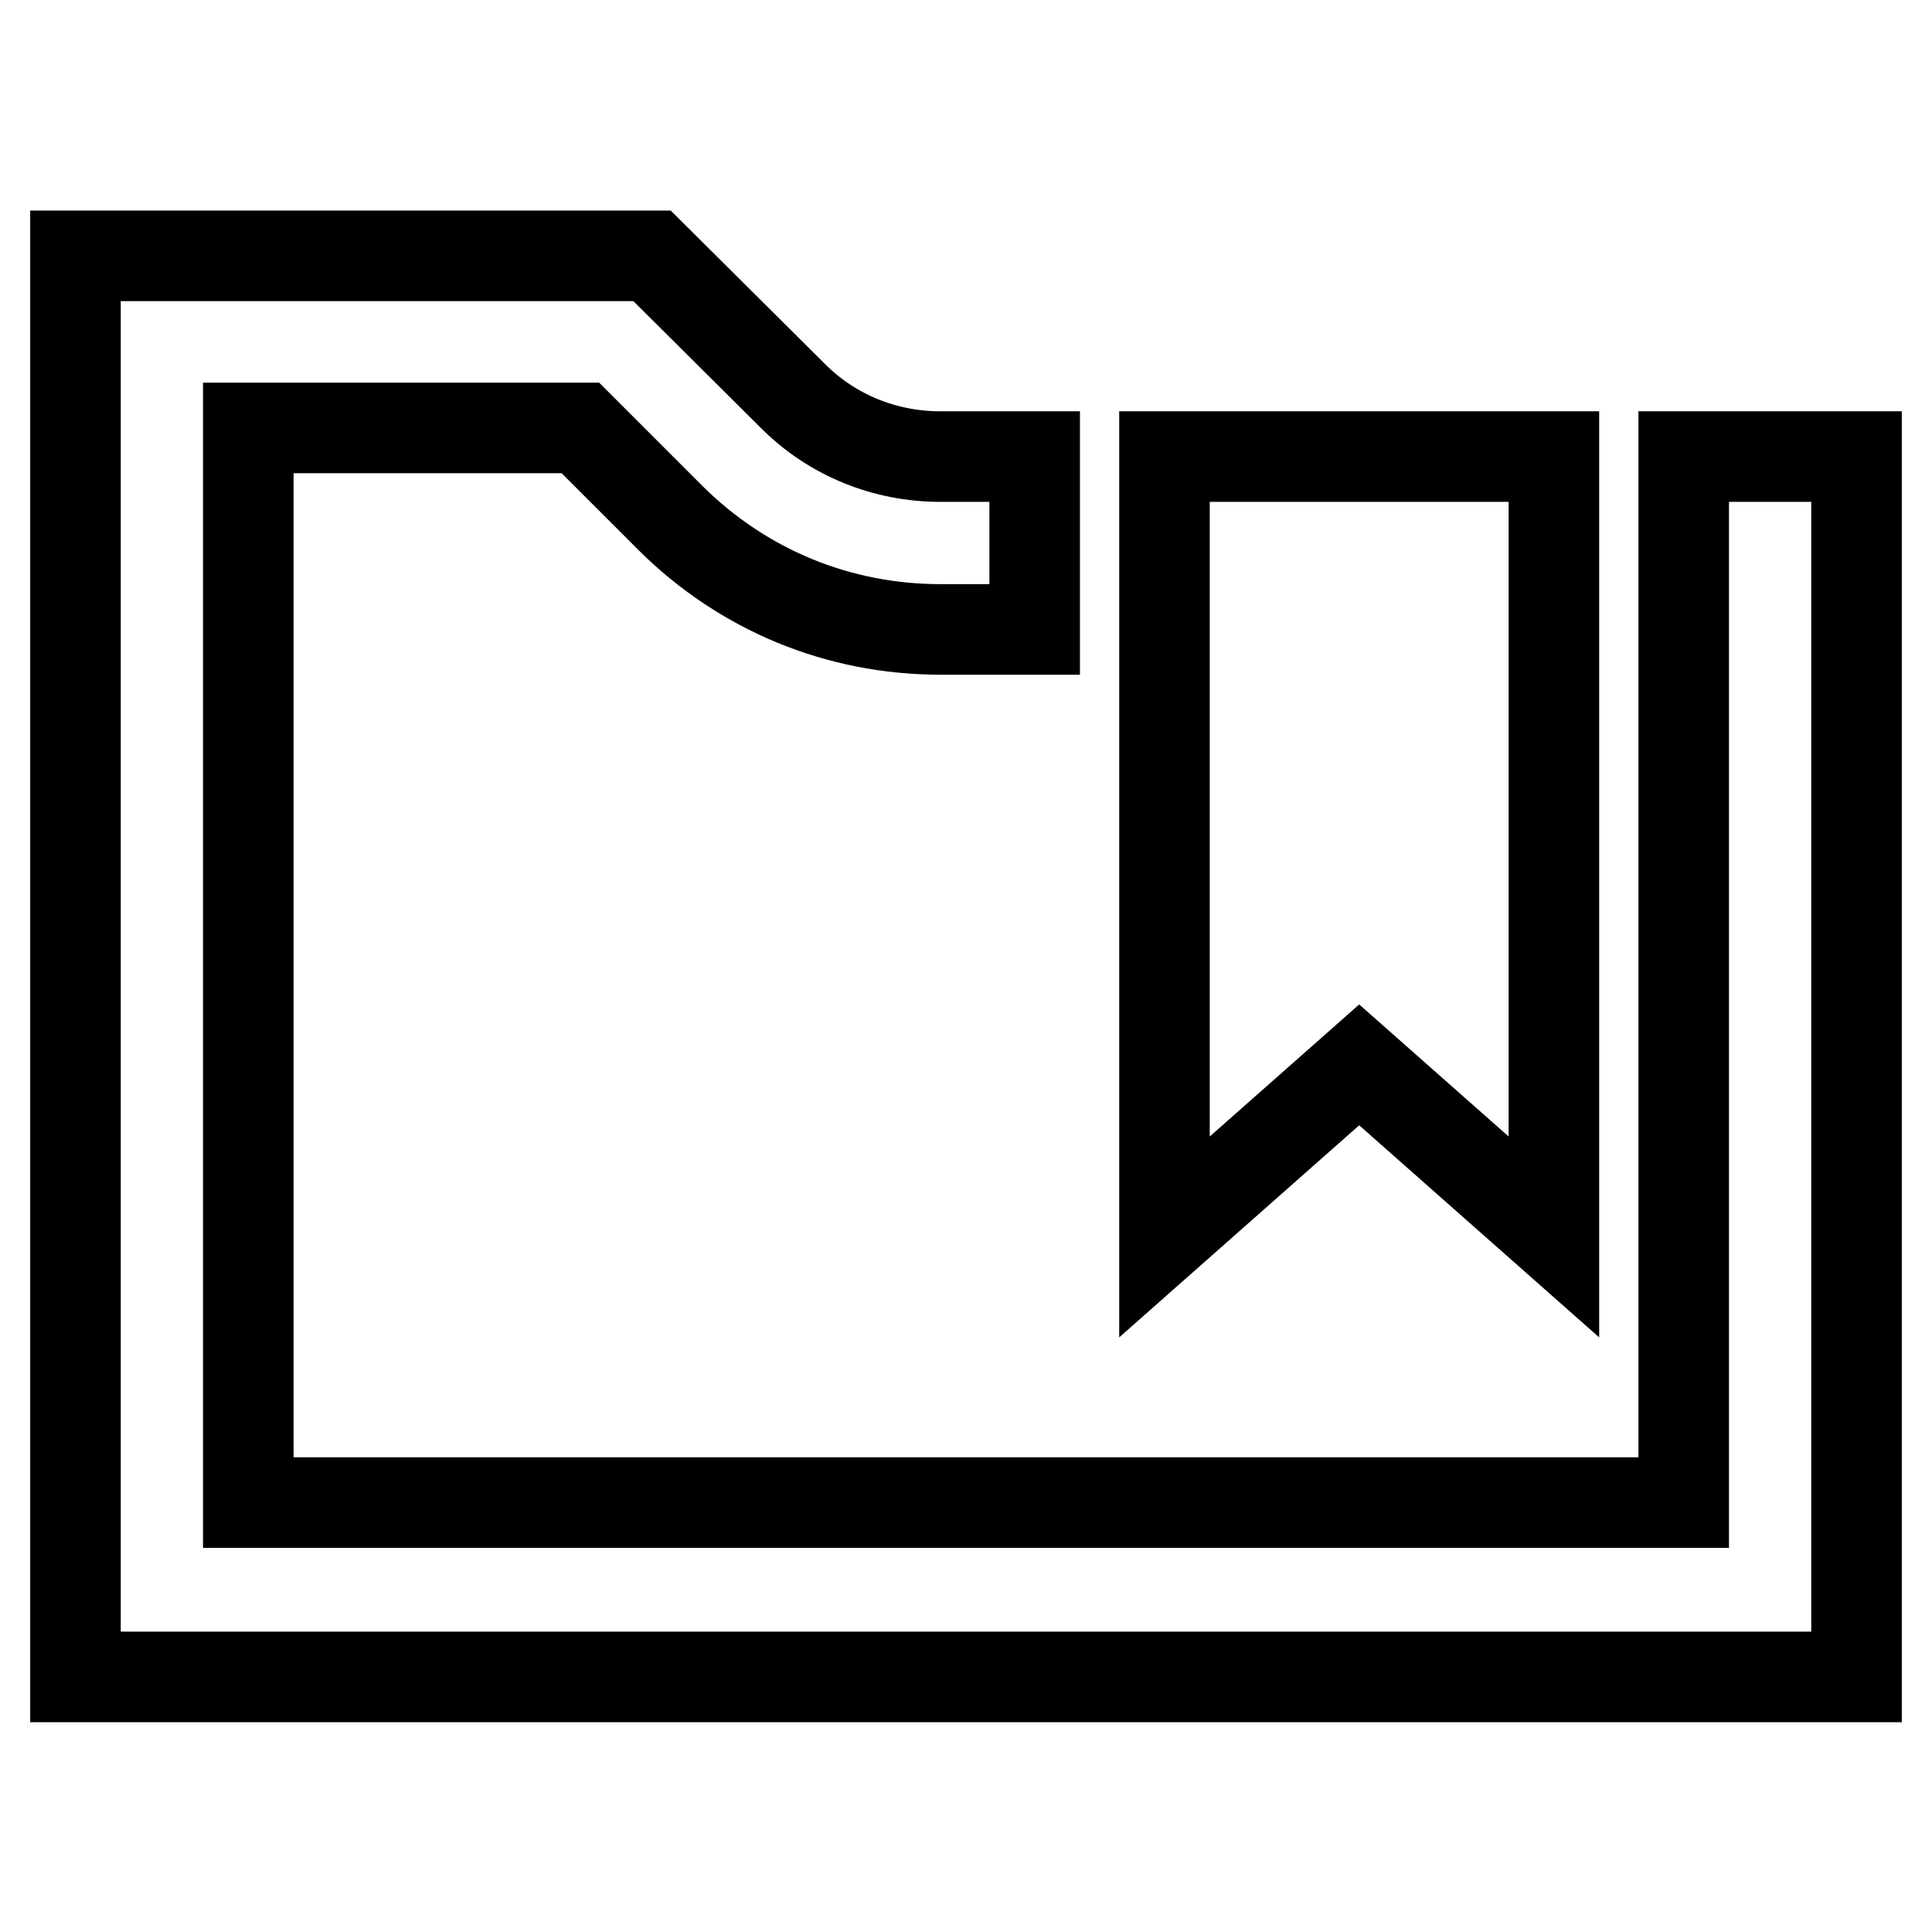 <?xml version="1.0" encoding="utf-8"?>
<!-- Svg Vector Icons : http://www.onlinewebfonts.com/icon -->
<!DOCTYPE svg PUBLIC "-//W3C//DTD SVG 1.1//EN" "http://www.w3.org/Graphics/SVG/1.1/DTD/svg11.dtd">
<svg version="1.1" xmlns="http://www.w3.org/2000/svg" xmlns:xlink="http://www.w3.org/1999/xlink" x="0px" y="0px" viewBox="0 0 256 256" enable-background="new 0 0 256 256" xml:space="preserve">
<g><g><path stroke-width="12" fill-opacity="0" stroke="#000000"  d="M246,60.6v161.6H10V33.9h76.4l18.7,18.6c5.2,5.2,12.2,8,19.5,8h12.5v22.9h-12.5c-13.5,0-26.1-5.2-35.7-14.7l-12-12h-44v142.4h190.2l0-138.6H246z M205.9,60.5h-51.6v103.4l25.8-22.8l25.8,22.8L205.9,60.5L205.9,60.5z"/></g></g>
</svg>